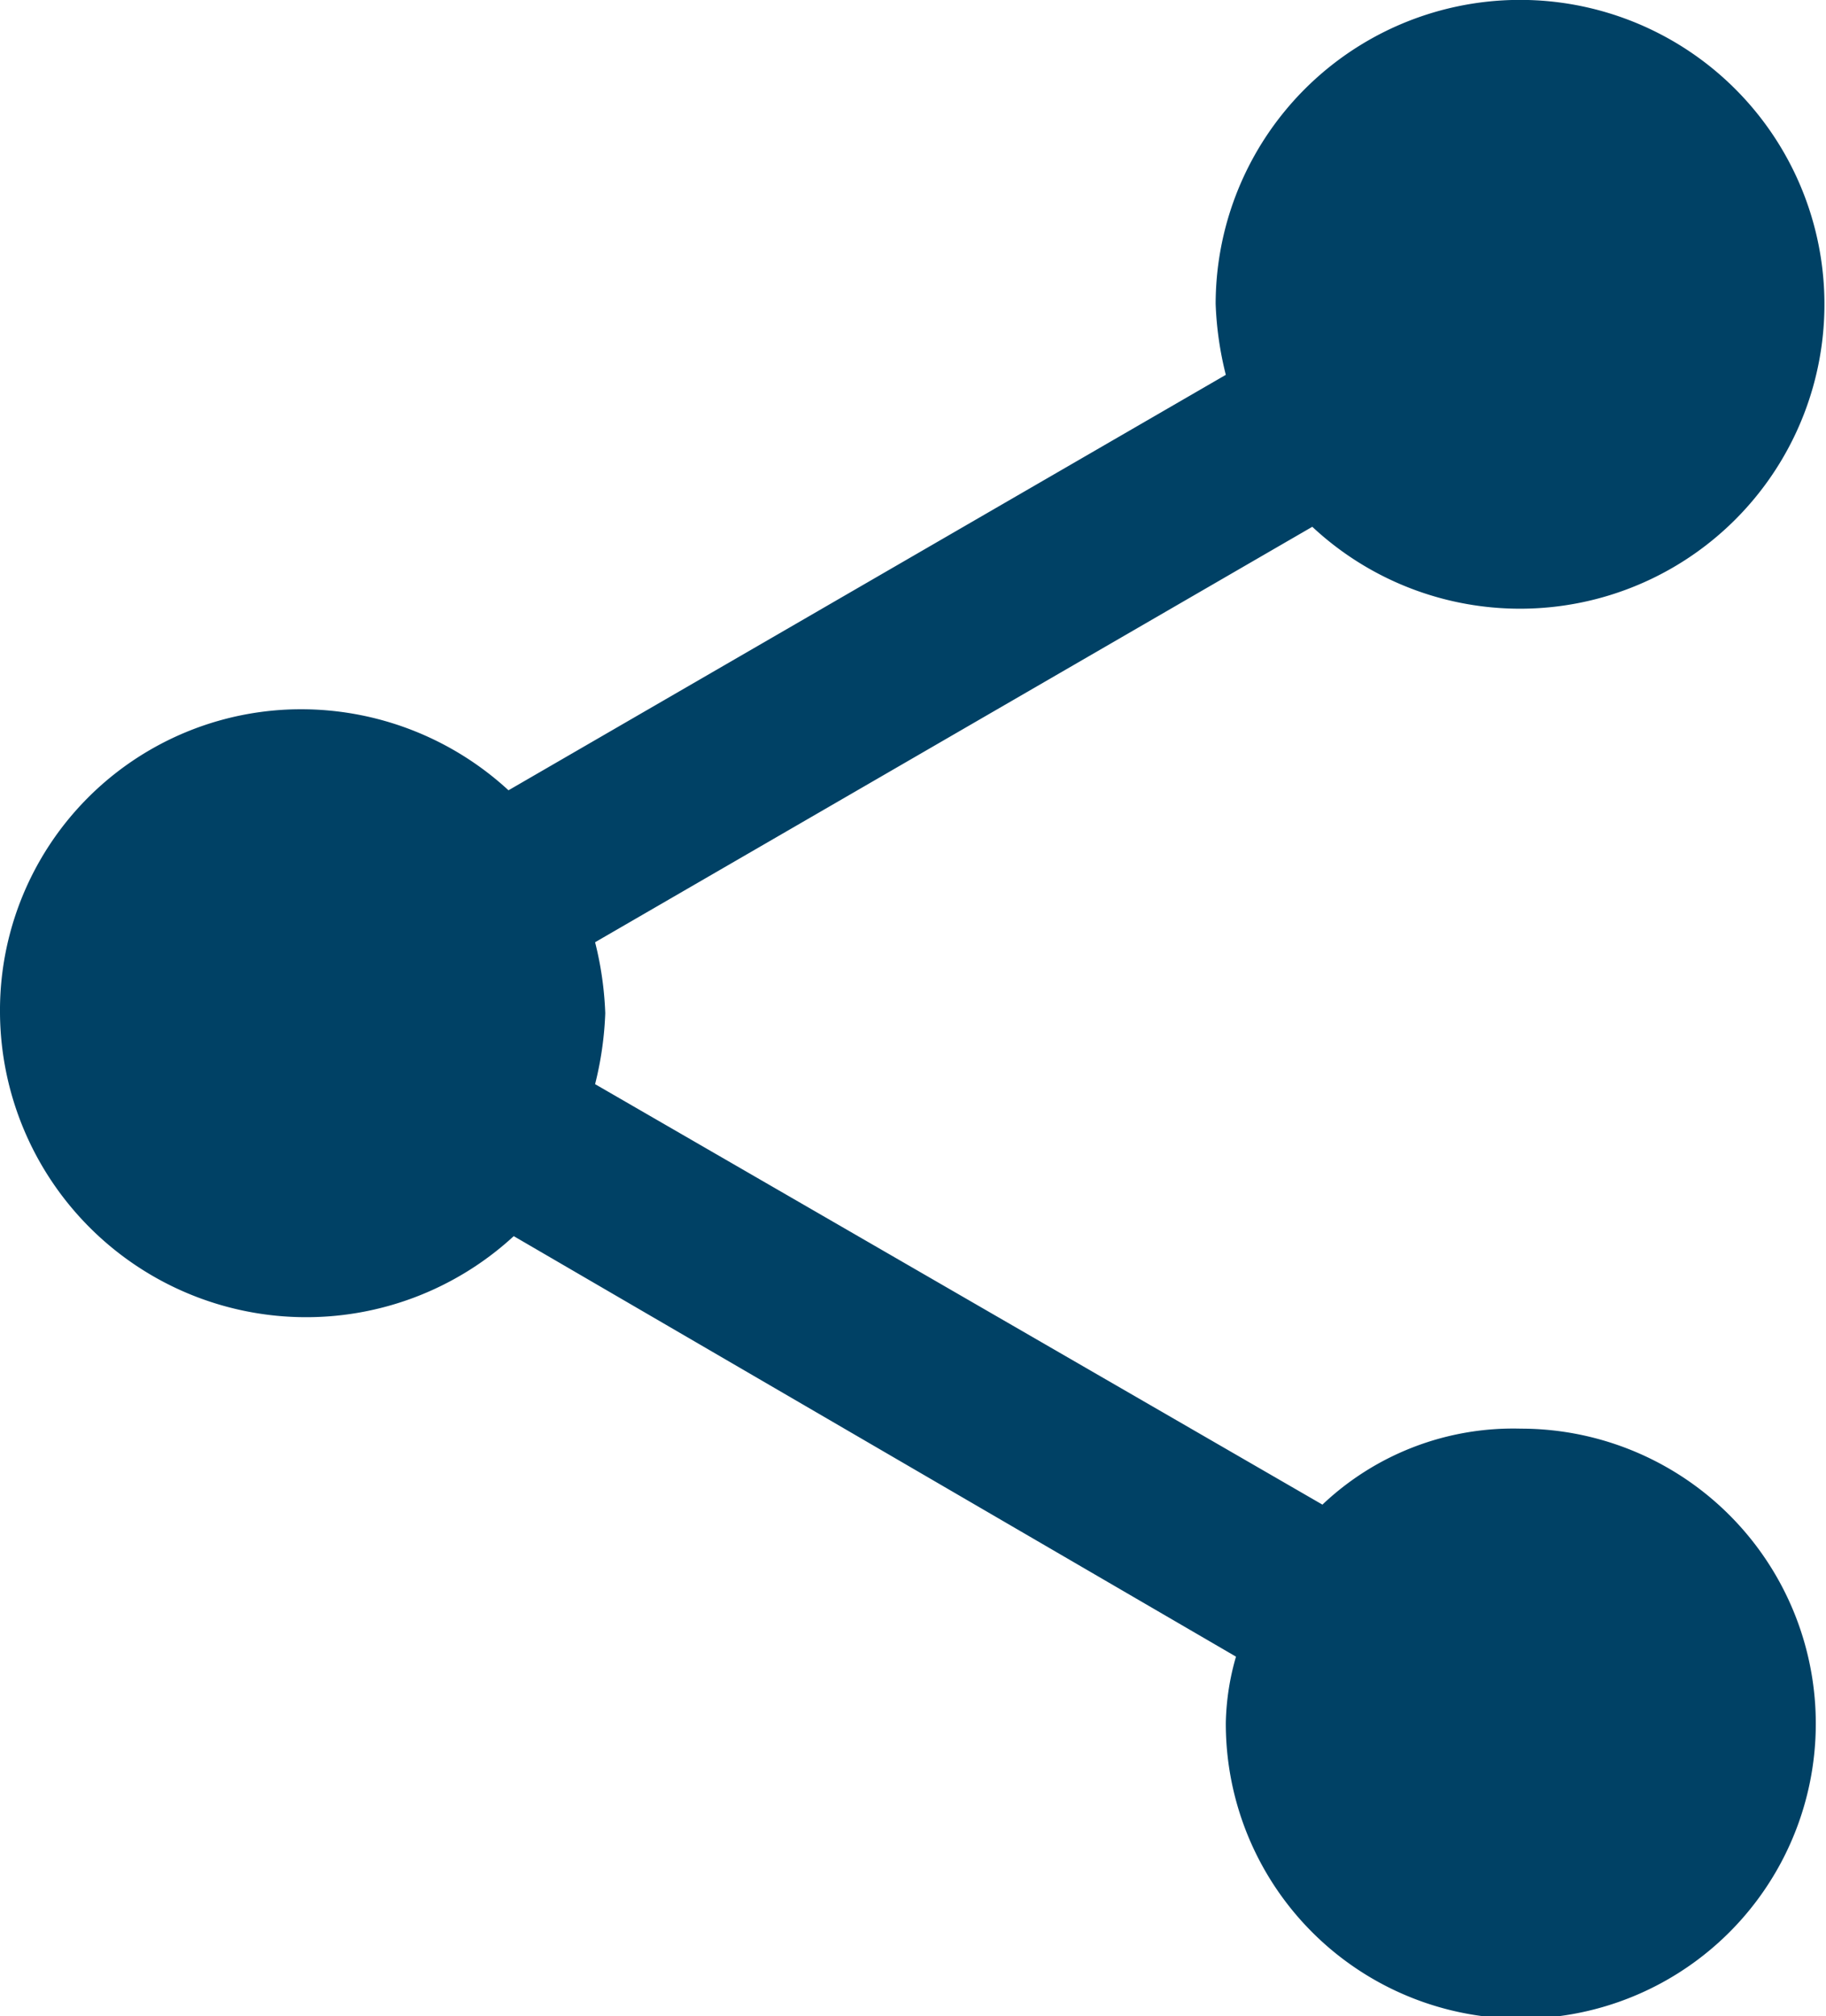 <svg xmlns="http://www.w3.org/2000/svg" width="54.943" height="60.667" viewBox="0 0 54.943 60.667">
  <path id="Icon_ionic-md-share" data-name="Icon ionic-md-share" d="M50.261,46.079a8.341,8.341,0,0,0-5.97,2.286L22.406,35.714a10.25,10.25,0,0,0,.306-2.135,10.245,10.245,0,0,0-.306-2.135l21.58-12.5a9.159,9.159,0,1,0-2.908-6.707,10.189,10.189,0,0,0,.306,2.135L19.8,26.872a9.212,9.212,0,0,0-6.275-2.438A9.061,9.061,0,0,0,4.5,33.58a9.214,9.214,0,0,0,15.458,6.707L41.69,52.939a7.647,7.647,0,0,0-.306,1.981,8.876,8.876,0,1,0,8.876-8.841Z" transform="translate(-4.5 -3.094)" fill="#004165"/>
</svg>
